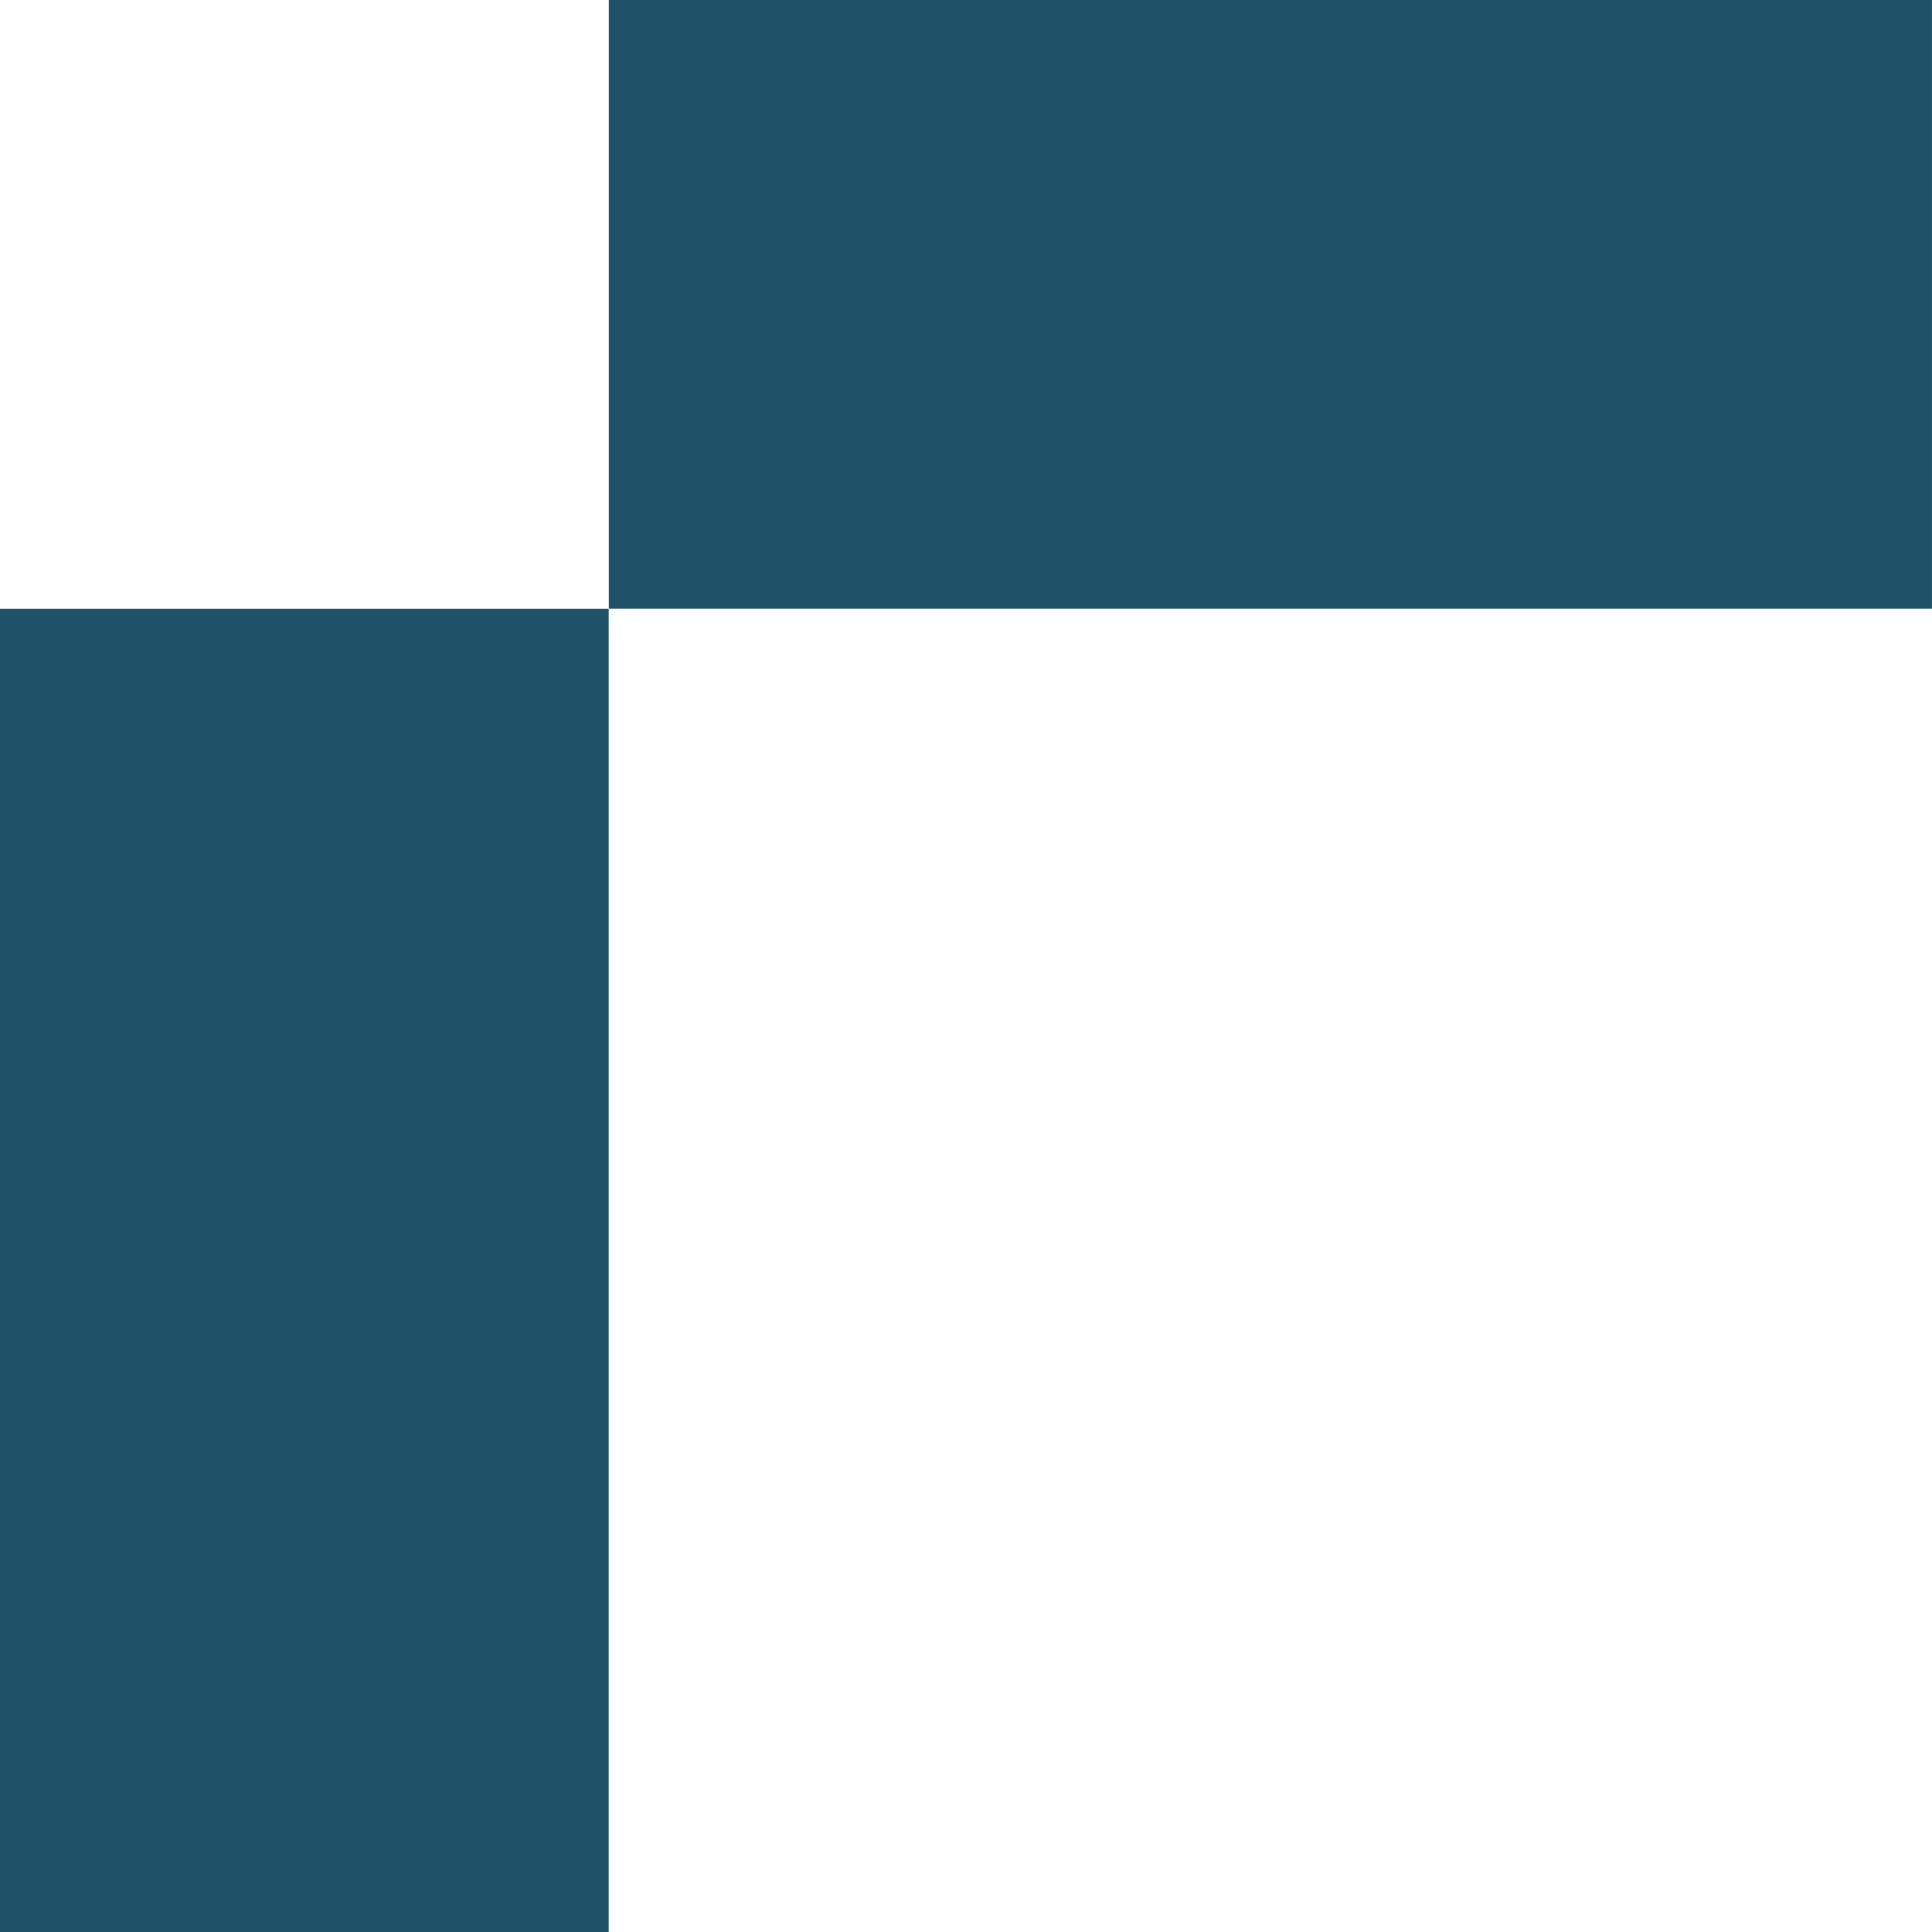 <svg width="48" height="48" viewBox="0 0 48 48" fill="none" xmlns="http://www.w3.org/2000/svg">
<path fill-rule="evenodd" clip-rule="evenodd" d="M15.123 15.125L-0 15.125L-0 48L15.123 48L15.123 15.125Z" fill="#1F5269"/>
<path fill-rule="evenodd" clip-rule="evenodd" d="M47.999 1.14441e-05L15.126 8.57021e-06L15.126 15.123L47.999 15.123L47.999 1.14441e-05Z" fill="#1F5269"/>
</svg>
